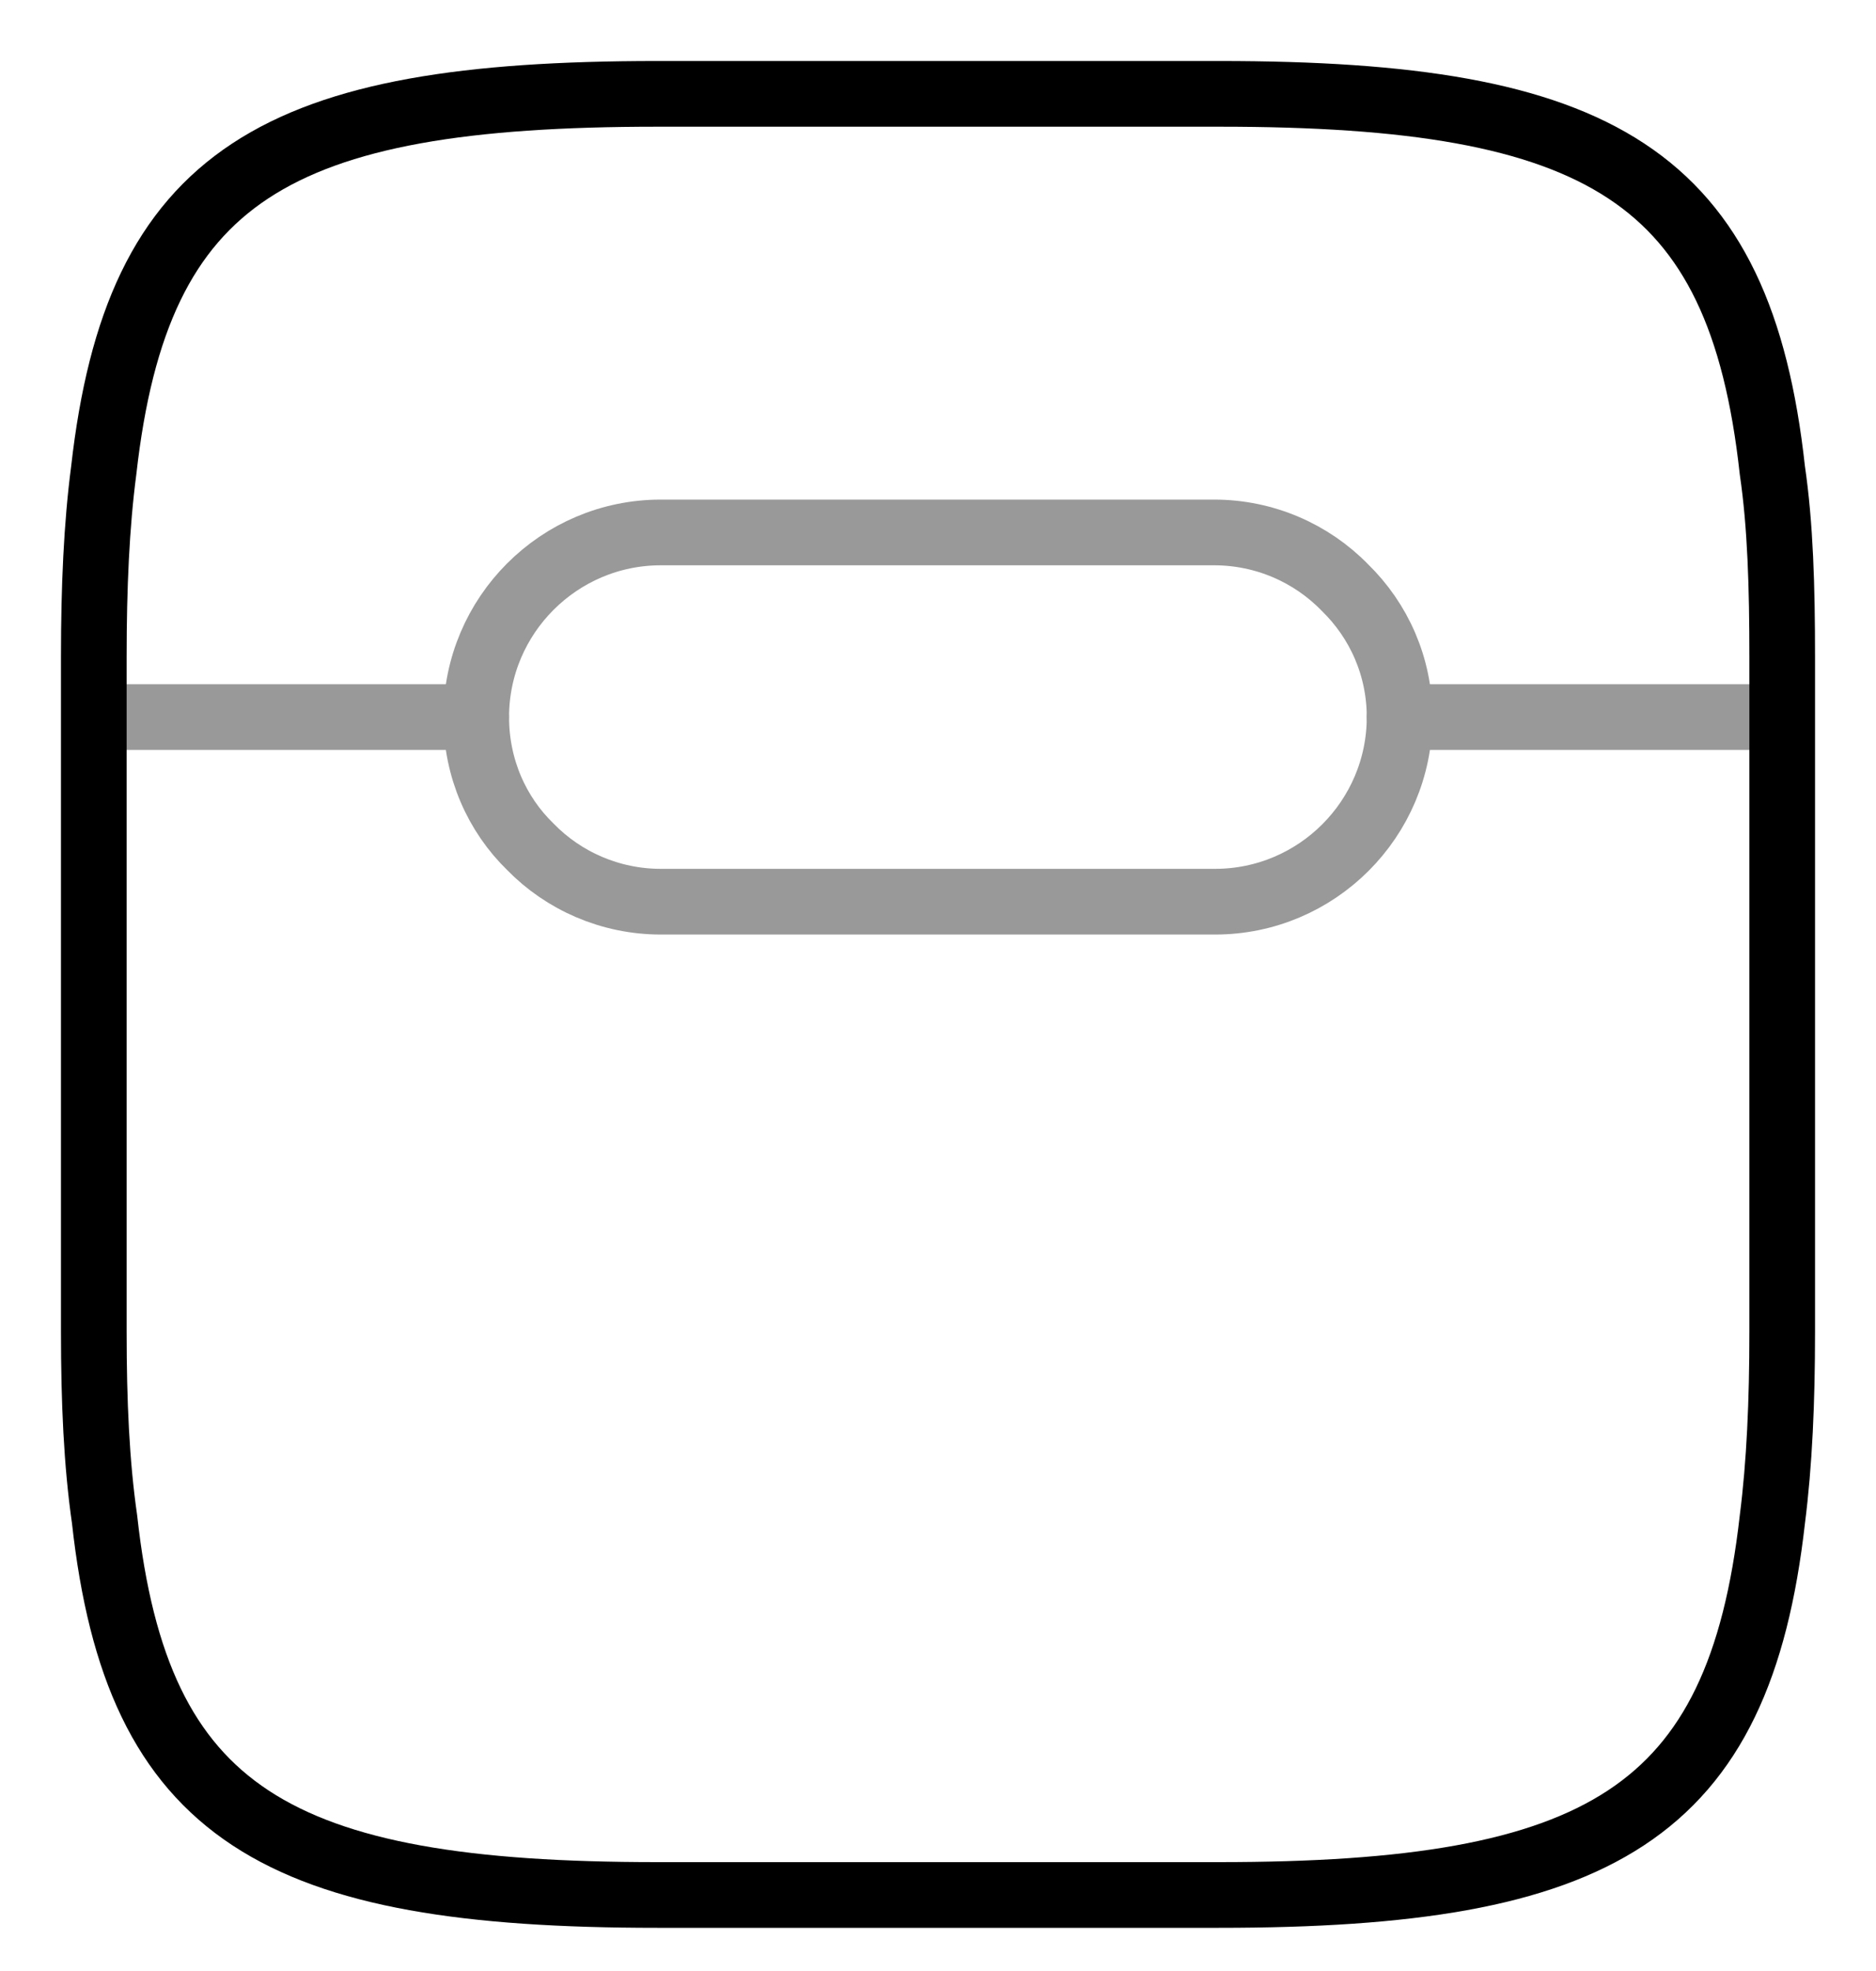 <svg width="20" height="21" viewBox="0 0 20 21" fill="none" xmlns="http://www.w3.org/2000/svg">
<path d="M1 14.193V6.997C1 6.258 1.029 5.596 1.106 5.011C1.461 1.854 2.948 1 7.006 1H13.003C17.052 1 18.549 1.854 18.895 5.011C18.981 5.596 19 6.258 19 6.997V14.193C19 14.932 18.971 15.594 18.895 16.189C18.539 19.336 17.052 20.19 12.994 20.19H7.006C2.957 20.19 1.461 19.336 1.115 16.189C1.029 15.594 1 14.932 1 14.193Z" stroke="black" stroke-width="0.7" stroke-linecap="round" stroke-linejoin="round"/>
<g opacity="0.4">
<path d="M18.855 7.64H14.921" stroke="black" stroke-width="0.7" stroke-linecap="round" stroke-linejoin="round"/>
<path d="M5.076 7.64H1.143" stroke="black" stroke-width="0.7" stroke-linecap="round" stroke-linejoin="round"/>
<path d="M14.921 7.64C14.921 8.724 14.039 9.607 12.954 9.607H7.044C6.507 9.607 6.008 9.386 5.653 9.021C5.298 8.676 5.077 8.187 5.077 7.64C5.077 6.556 5.96 5.673 7.044 5.673H12.945C13.482 5.673 13.981 5.894 14.336 6.258C14.701 6.613 14.921 7.102 14.921 7.64Z" stroke="black" stroke-width="0.7" stroke-linecap="round" stroke-linejoin="round"/>
</g>
</svg>

